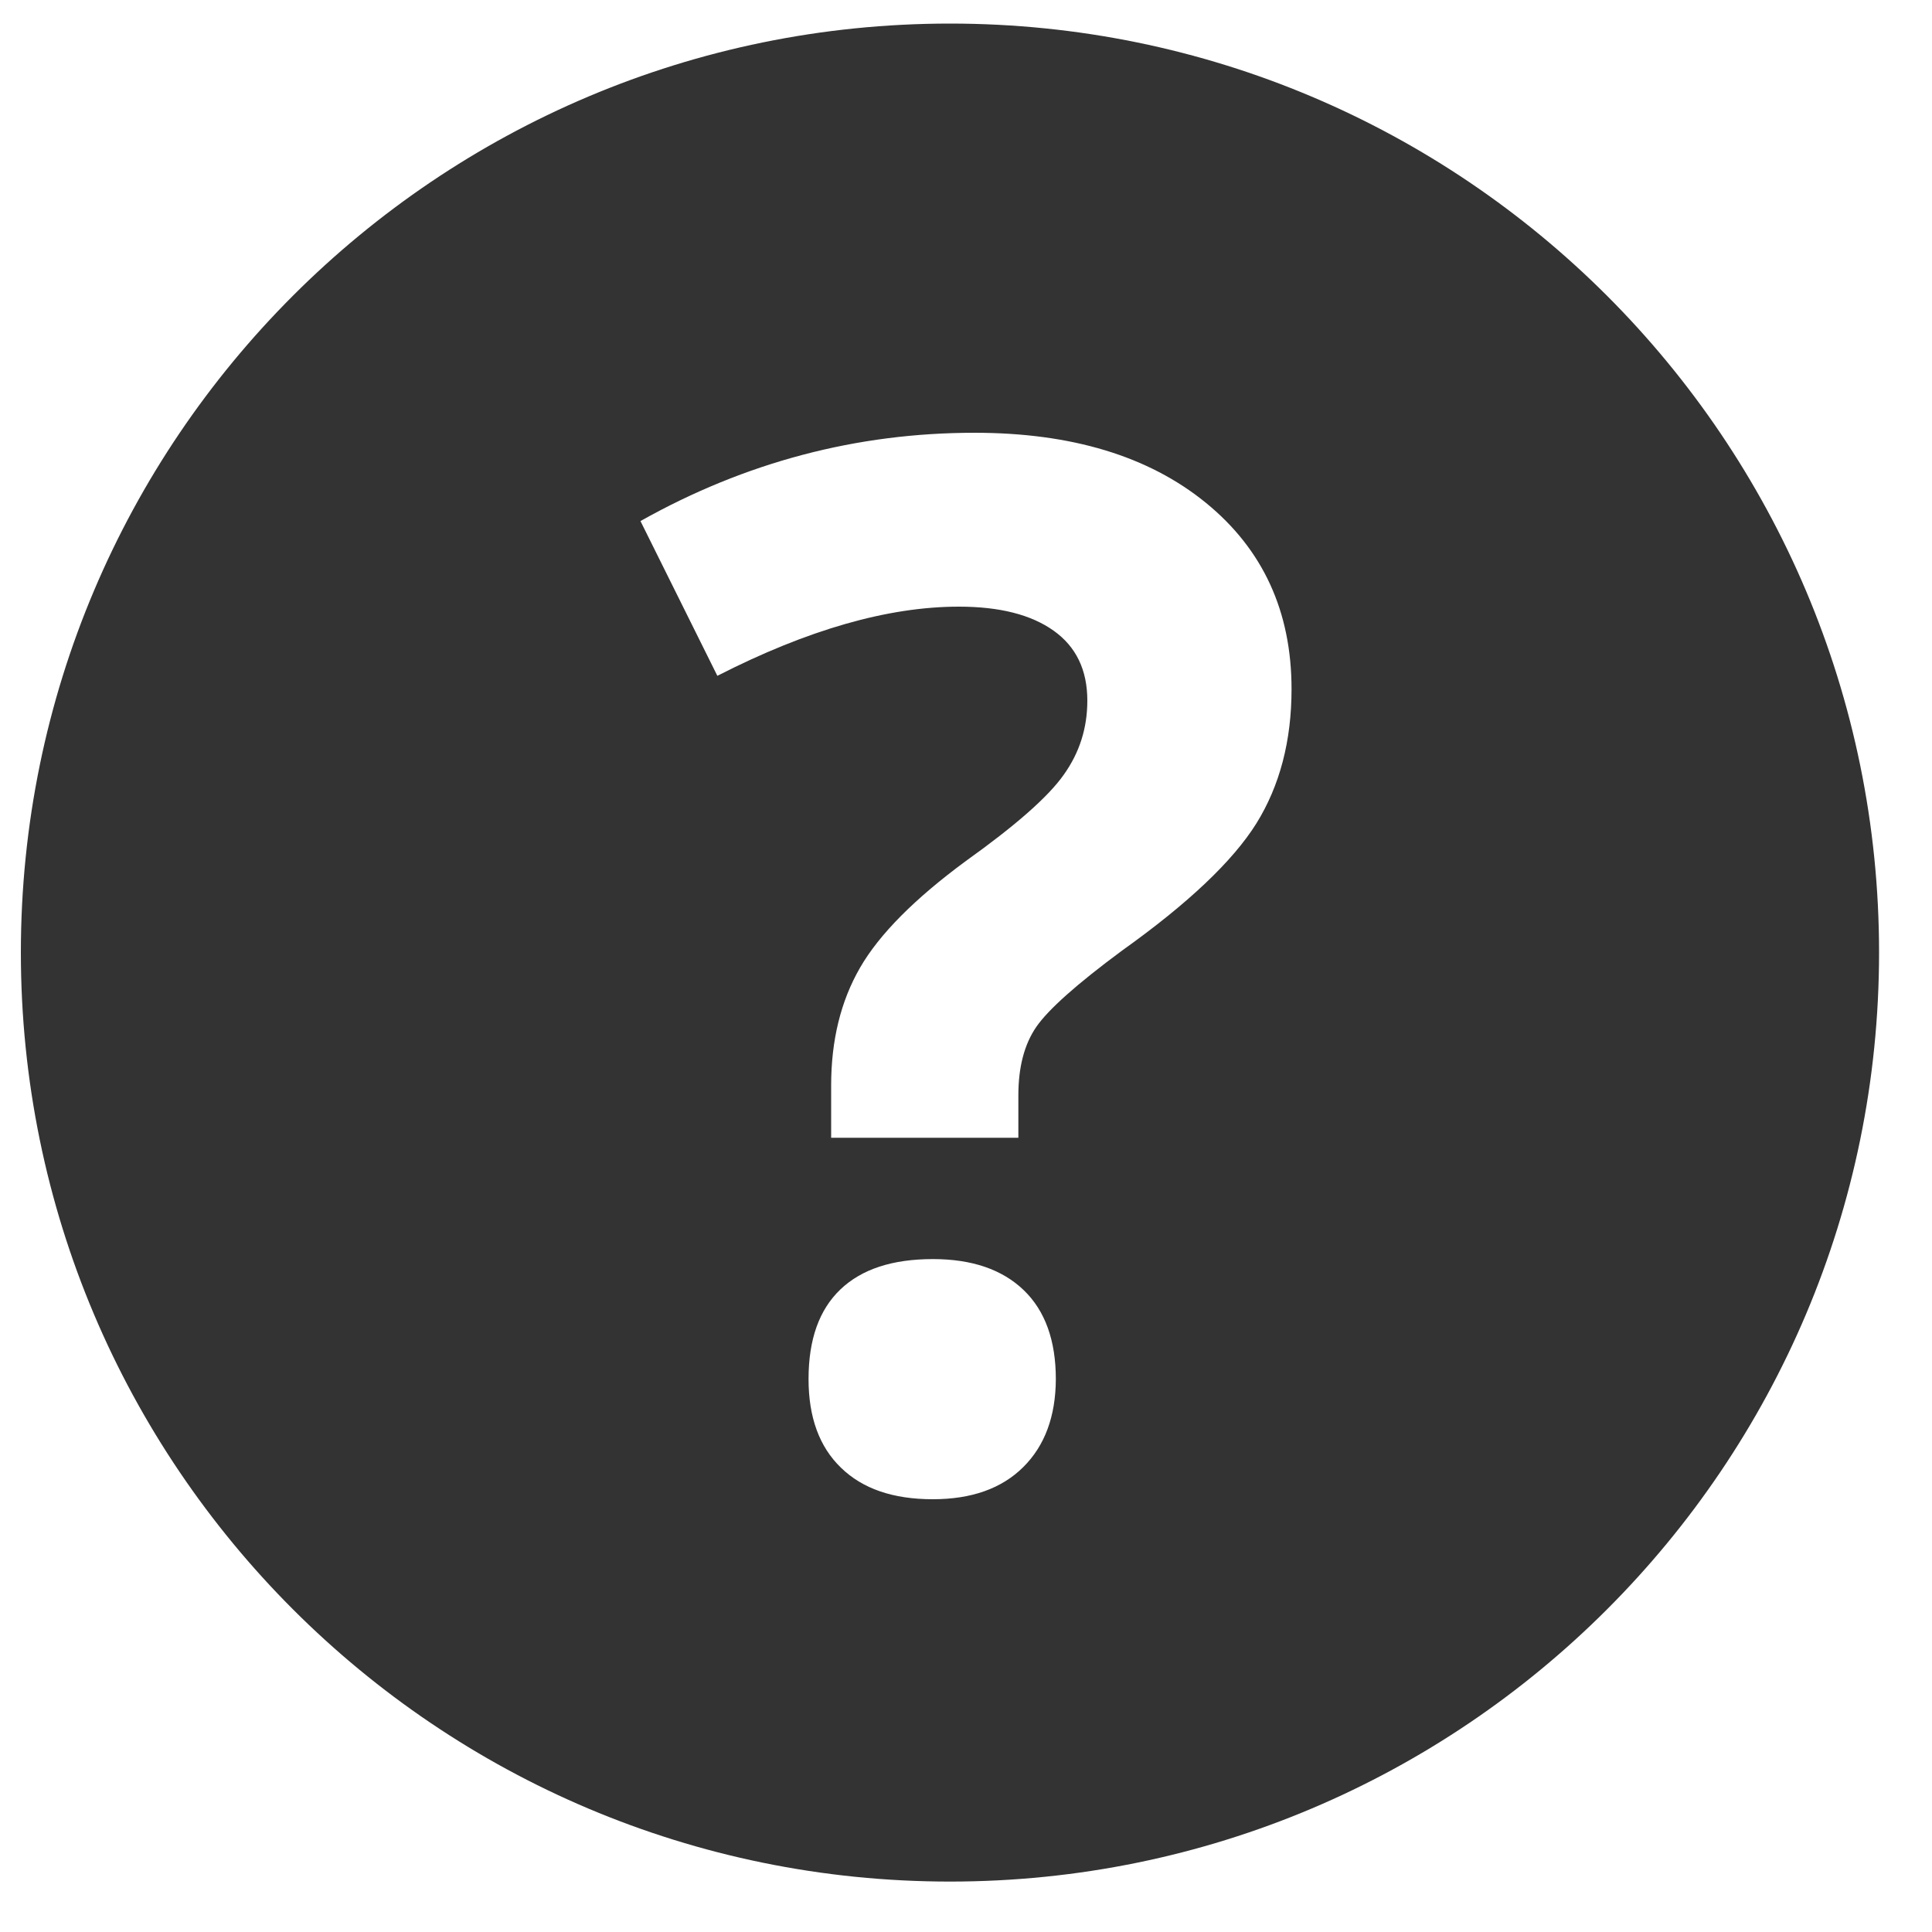 <?xml version="1.0" encoding="utf-8"?>
<!-- Generator: Adobe Illustrator 25.2.0, SVG Export Plug-In . SVG Version: 6.00 Build 0)  -->
<svg version="1.1" id="Lager_1" xmlns="http://www.w3.org/2000/svg" xmlns:xlink="http://www.w3.org/1999/xlink" x="0px" y="0px"
	 viewBox="0 0 100 100" style="enable-background:new 0 0 100 100;" xml:space="preserve">
<style type="text/css">
	.st0{fill:#333333;}
</style>
<path class="st0" d="M49.17,1.22C22.61,1.22,1.08,22.75,1.08,49.3s21.53,48.09,48.09,48.09c26.56,0,48.09-21.53,48.09-48.09
	S75.72,1.22,49.17,1.22z M52.96,75.94c-1.12,1.11-2.68,1.66-4.68,1.66c-2.05,0-3.63-0.54-4.75-1.63c-1.12-1.08-1.68-2.61-1.68-4.59
	c0-2.05,0.55-3.59,1.65-4.64c1.1-1.05,2.69-1.57,4.79-1.57c2.02,0,3.59,0.54,4.7,1.61c1.11,1.07,1.66,2.61,1.66,4.61
	C54.64,73.31,54.08,74.83,52.96,75.94z M65.03,42.62c-1.22,1.95-3.53,4.14-6.95,6.58c-2.34,1.73-3.82,3.05-4.44,3.95
	c-0.62,0.9-0.93,2.08-0.93,3.55v2.19h-9.69v-2.71c0-2.34,0.5-4.37,1.5-6.1c1-1.73,2.83-3.57,5.48-5.52
	c2.56-1.83,4.25-3.31,5.06-4.46c0.82-1.15,1.22-2.42,1.22-3.84c0-1.58-0.58-2.79-1.75-3.62c-1.17-0.83-2.8-1.24-4.9-1.24
	c-3.66,0-7.82,1.19-12.5,3.58l-3.98-8.01c5.43-3.05,11.2-4.57,17.29-4.57c5.02,0,9.01,1.21,11.97,3.62
	c2.96,2.41,4.44,5.63,4.44,9.65C66.85,38.35,66.24,40.67,65.03,42.62z"/>
</svg>
